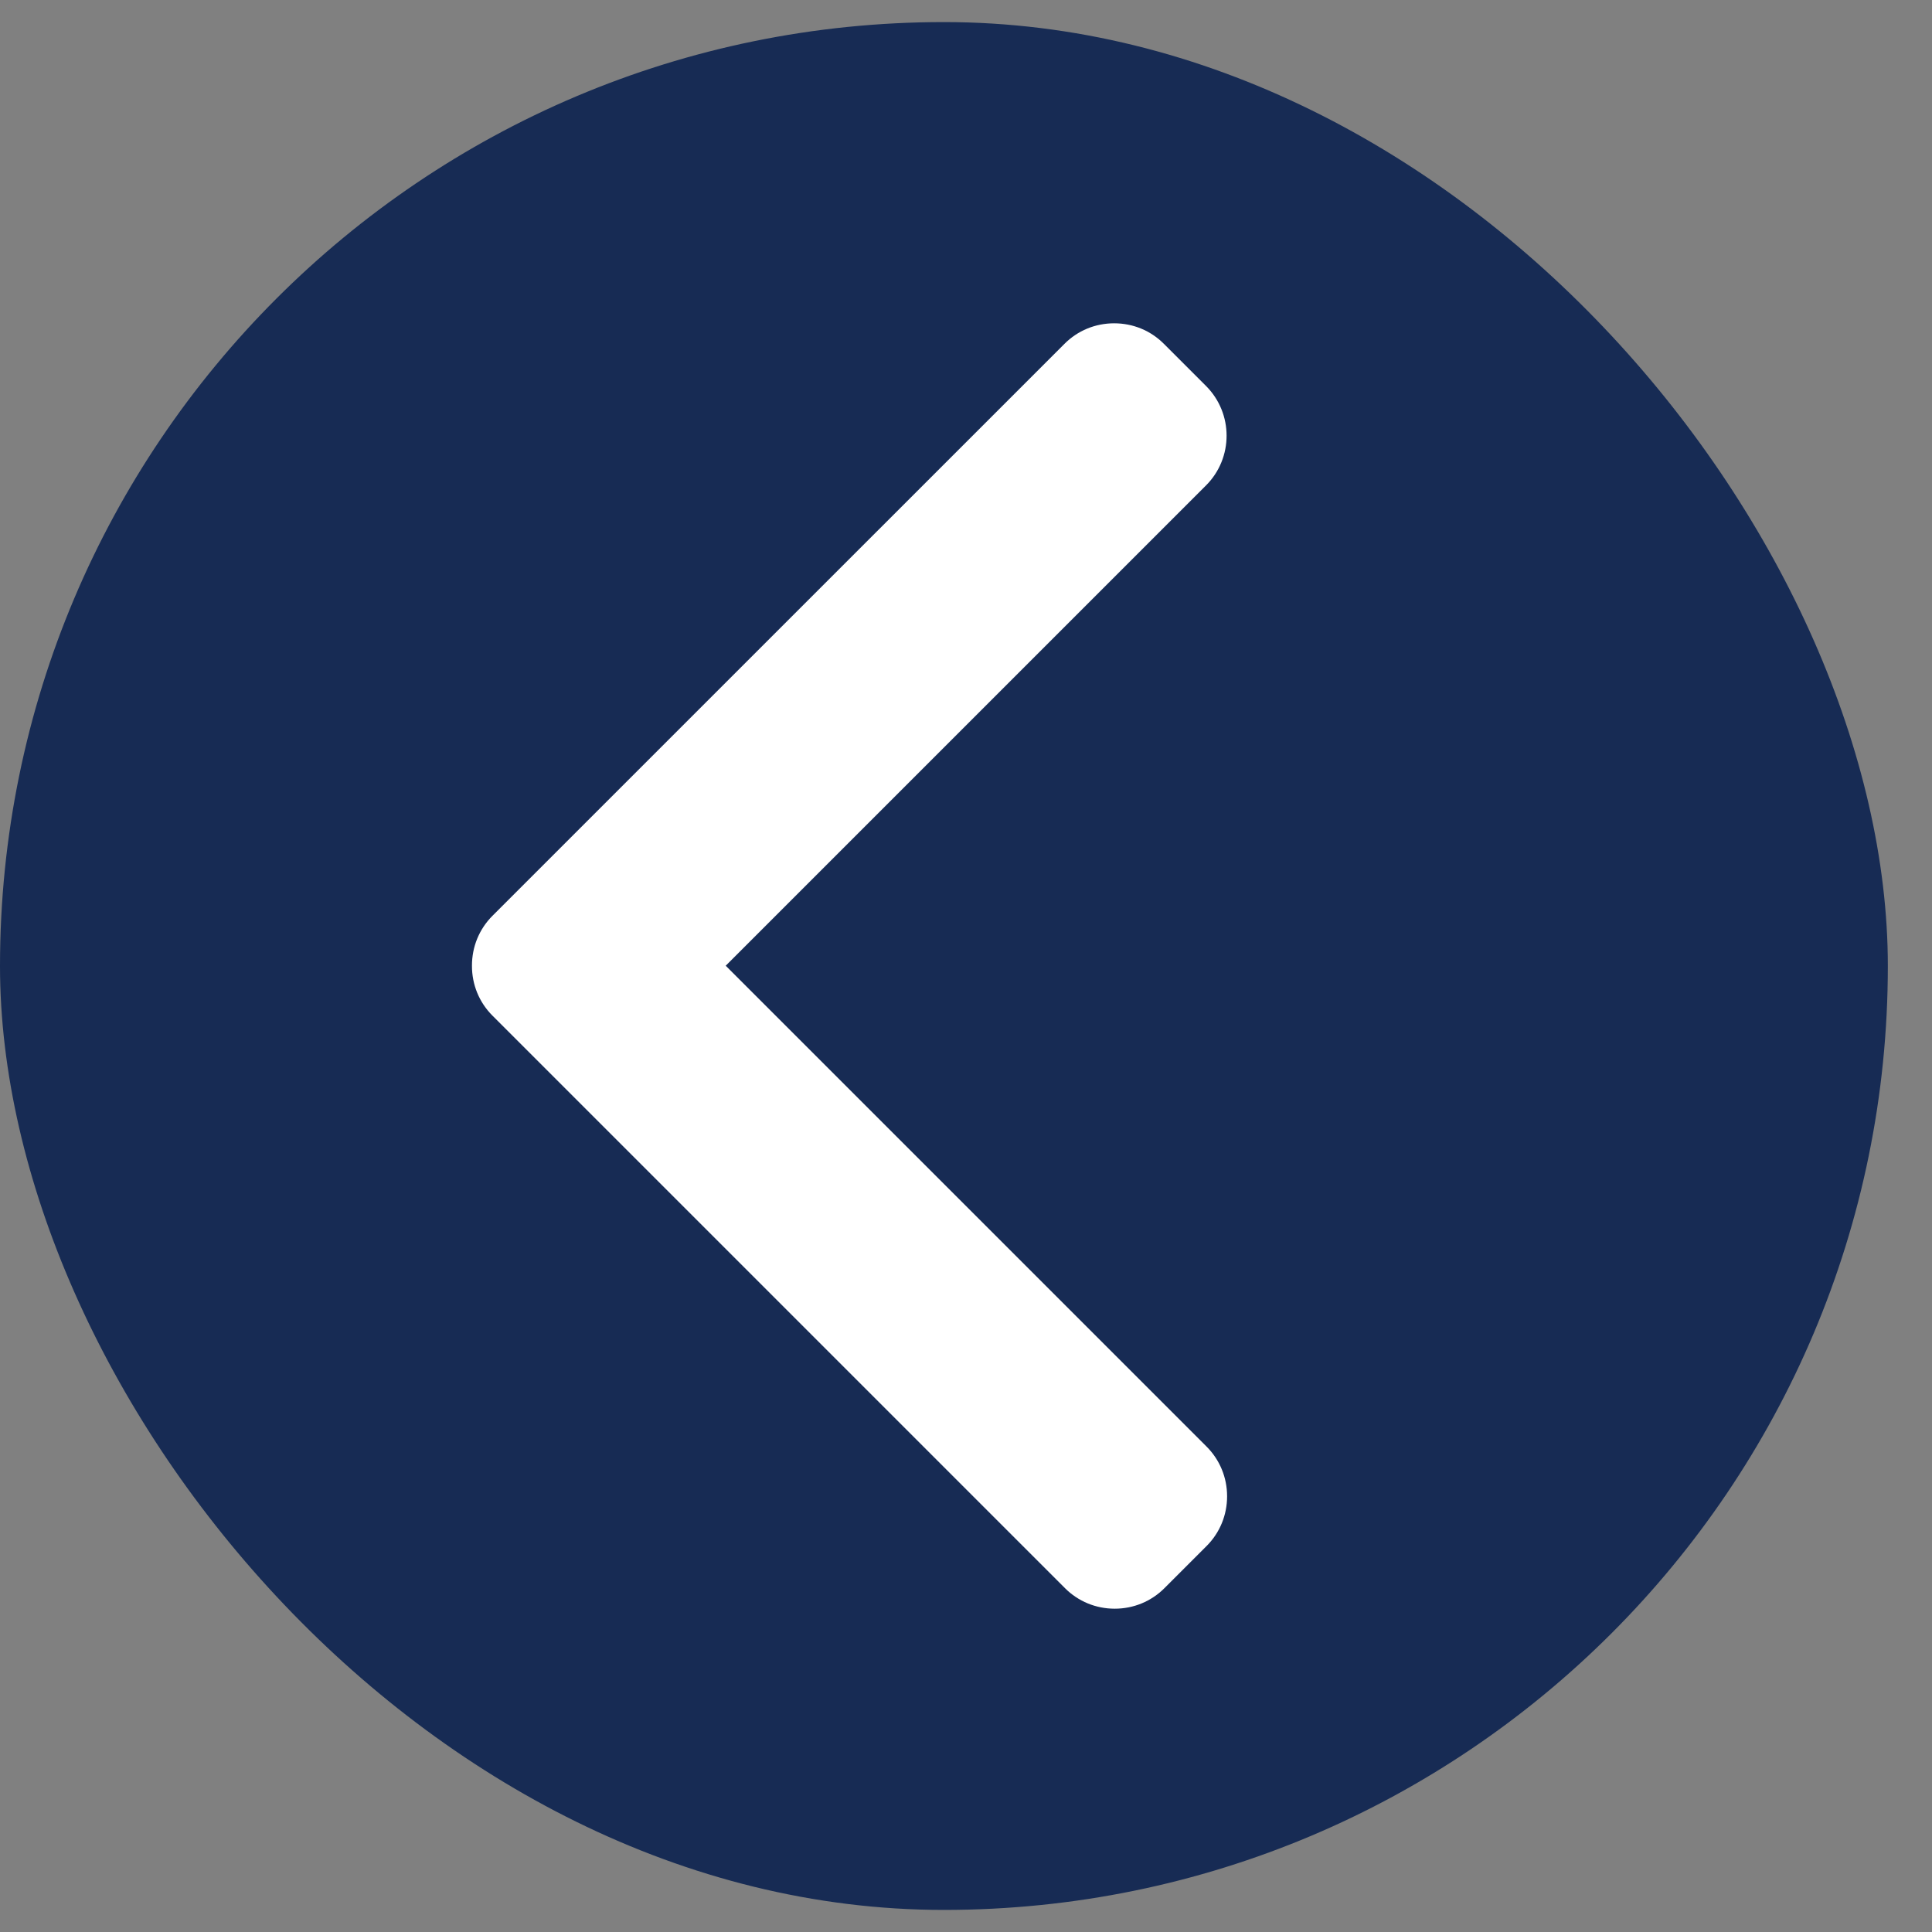 <svg width="35" height="35" viewBox="0 0 35 35" fill="none" xmlns="http://www.w3.org/2000/svg">
<rect x="0" y="0" width="35" height="35" fill="#808080" stroke="none"/>
<rect y="0.4" width="34.2" height="34.2" rx="17.1" fill="#172B54"/>
<path d="M8.921 16.591L19.284 6.229C19.523 5.989 19.843 5.857 20.184 5.857C20.526 5.857 20.846 5.989 21.085 6.229L21.848 6.992C22.345 7.489 22.345 8.297 21.848 8.794L13.147 17.495L21.858 26.206C22.098 26.446 22.23 26.766 22.23 27.107C22.23 27.448 22.098 27.768 21.858 28.008L21.095 28.771C20.855 29.011 20.535 29.143 20.194 29.143C19.853 29.143 19.533 29.011 19.293 28.771L8.921 18.399C8.681 18.159 8.549 17.837 8.55 17.496C8.549 17.153 8.681 16.832 8.921 16.591Z" fill="white"/>
</svg>
